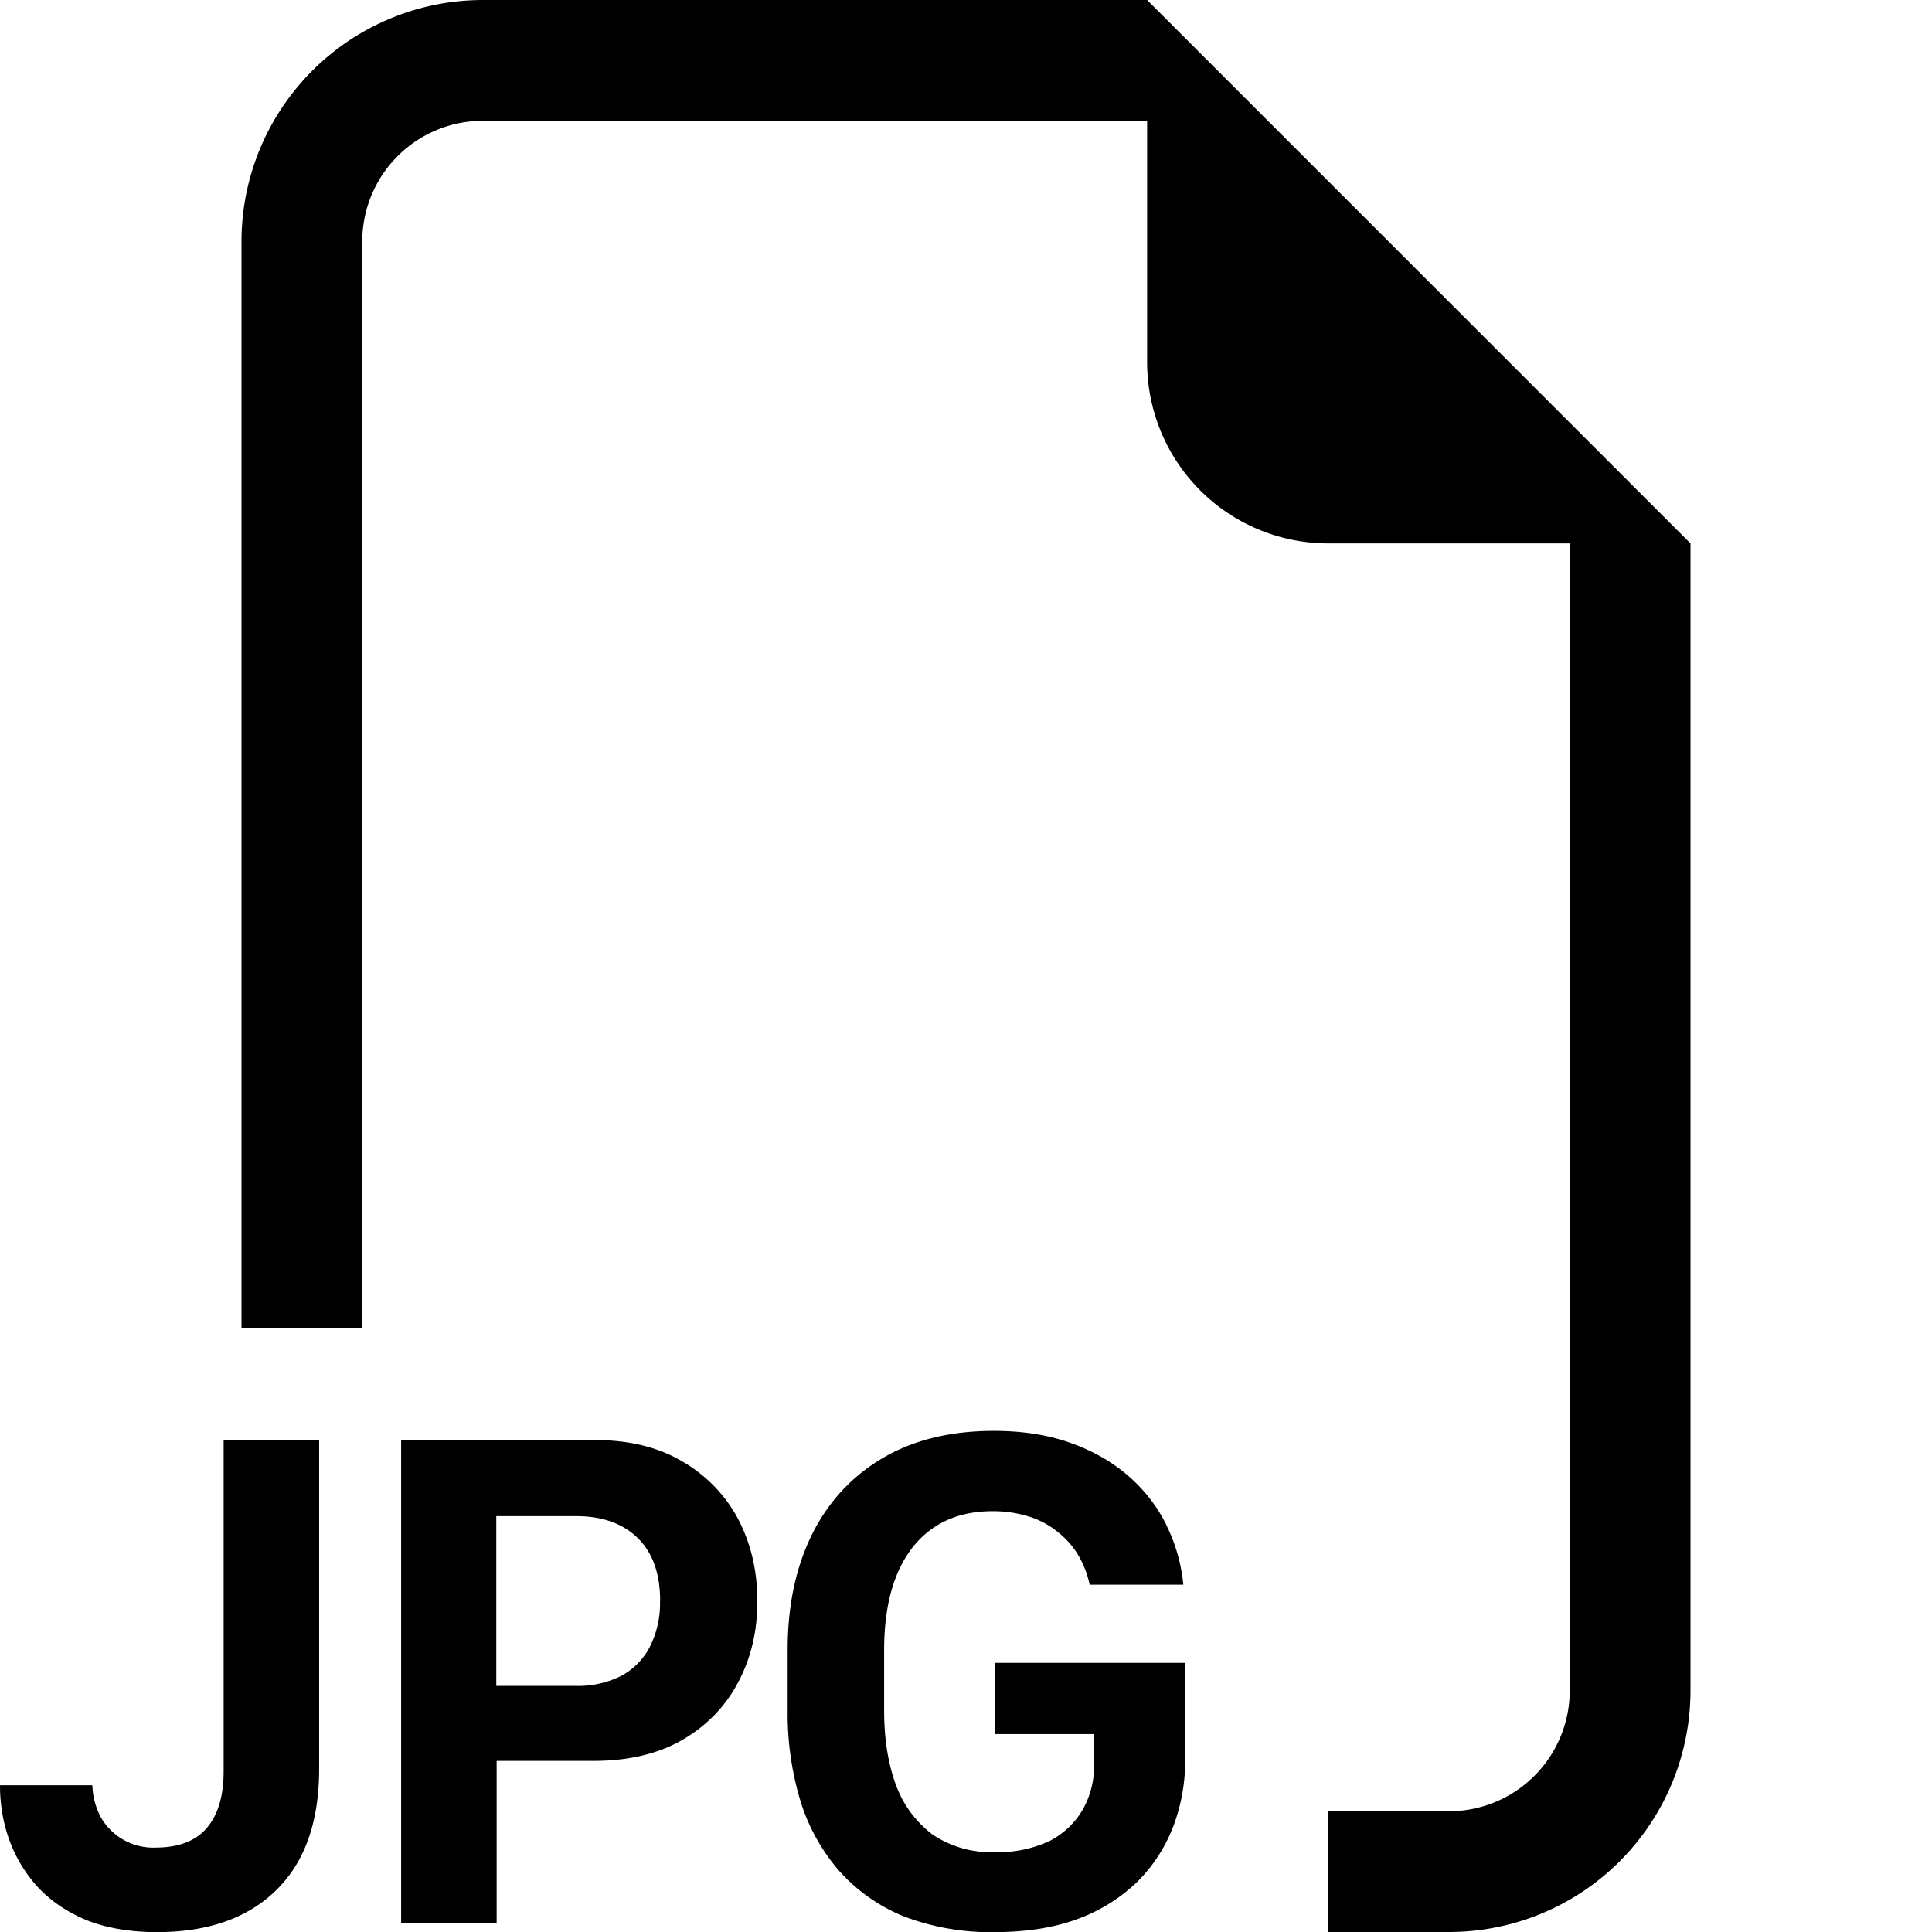 <svg xmlns="http://www.w3.org/2000/svg" width="16" height="16" fill="currentColor" class="bi bi-filetype-jpg" viewBox="0 0 16 16">
  <path fill-rule="evenodd" d="M14 4.5V14a2 2 0 0 1-2 2h-1v-1h1a1 1 0 0 0 1-1V4.5h-2A1.5 1.5 0 0 1 9.5 3V1H4a1 1 0 0 0-1 1v9H2V2a2 2 0 0 1 2-2h5.5zm-4.34 8.132q.114.23.14.492h-.776a.8.8 0 0 0-.097-.249.7.7 0 0 0-.17-.19.7.7 0 0 0-.237-.126 1 1 0 0 0-.299-.044q-.428 0-.665.302-.234.301-.234.85v.498q0 .351.097.615a.9.9 0 0 0 .304.413.87.87 0 0 0 .519.146 1 1 0 0 0 .457-.096.67.67 0 0 0 .272-.264q.09-.164.091-.363v-.255H8.24v-.59h1.576v.798q0 .29-.097.55a1.3 1.3 0 0 1-.293.458 1.4 1.4 0 0 1-.495.313q-.296.111-.697.111a2 2 0 0 1-.753-.132 1.45 1.45 0 0 1-.533-.377 1.6 1.6 0 0 1-.32-.58 2.5 2.5 0 0 1-.105-.745v-.506q0-.543.2-.95.201-.406.582-.633.384-.228.926-.228.357 0 .636.1.28.1.48.275t.314.407ZM0 14.786q0 .246.082.465.083.22.243.39.165.17.407.267.246.093.569.093.63 0 .984-.345.357-.346.358-1.005v-2.725h-.791v2.745q0 .303-.138.466t-.422.164a.5.5 0 0 1-.454-.246.6.6 0 0 1-.073-.27H0Zm4.92-2.86H3.322v4h.791v-1.343h.803q.43 0 .732-.172.305-.177.463-.475.162-.302.161-.677 0-.374-.158-.677a1.2 1.2 0 0 0-.46-.477q-.3-.18-.732-.179Zm.546 1.333a.8.8 0 0 1-.085.381.57.57 0 0 1-.238.24.8.8 0 0 1-.375.082H4.11v-1.406h.66q.327 0 .512.182.185.181.185.521Z"/>
</svg>